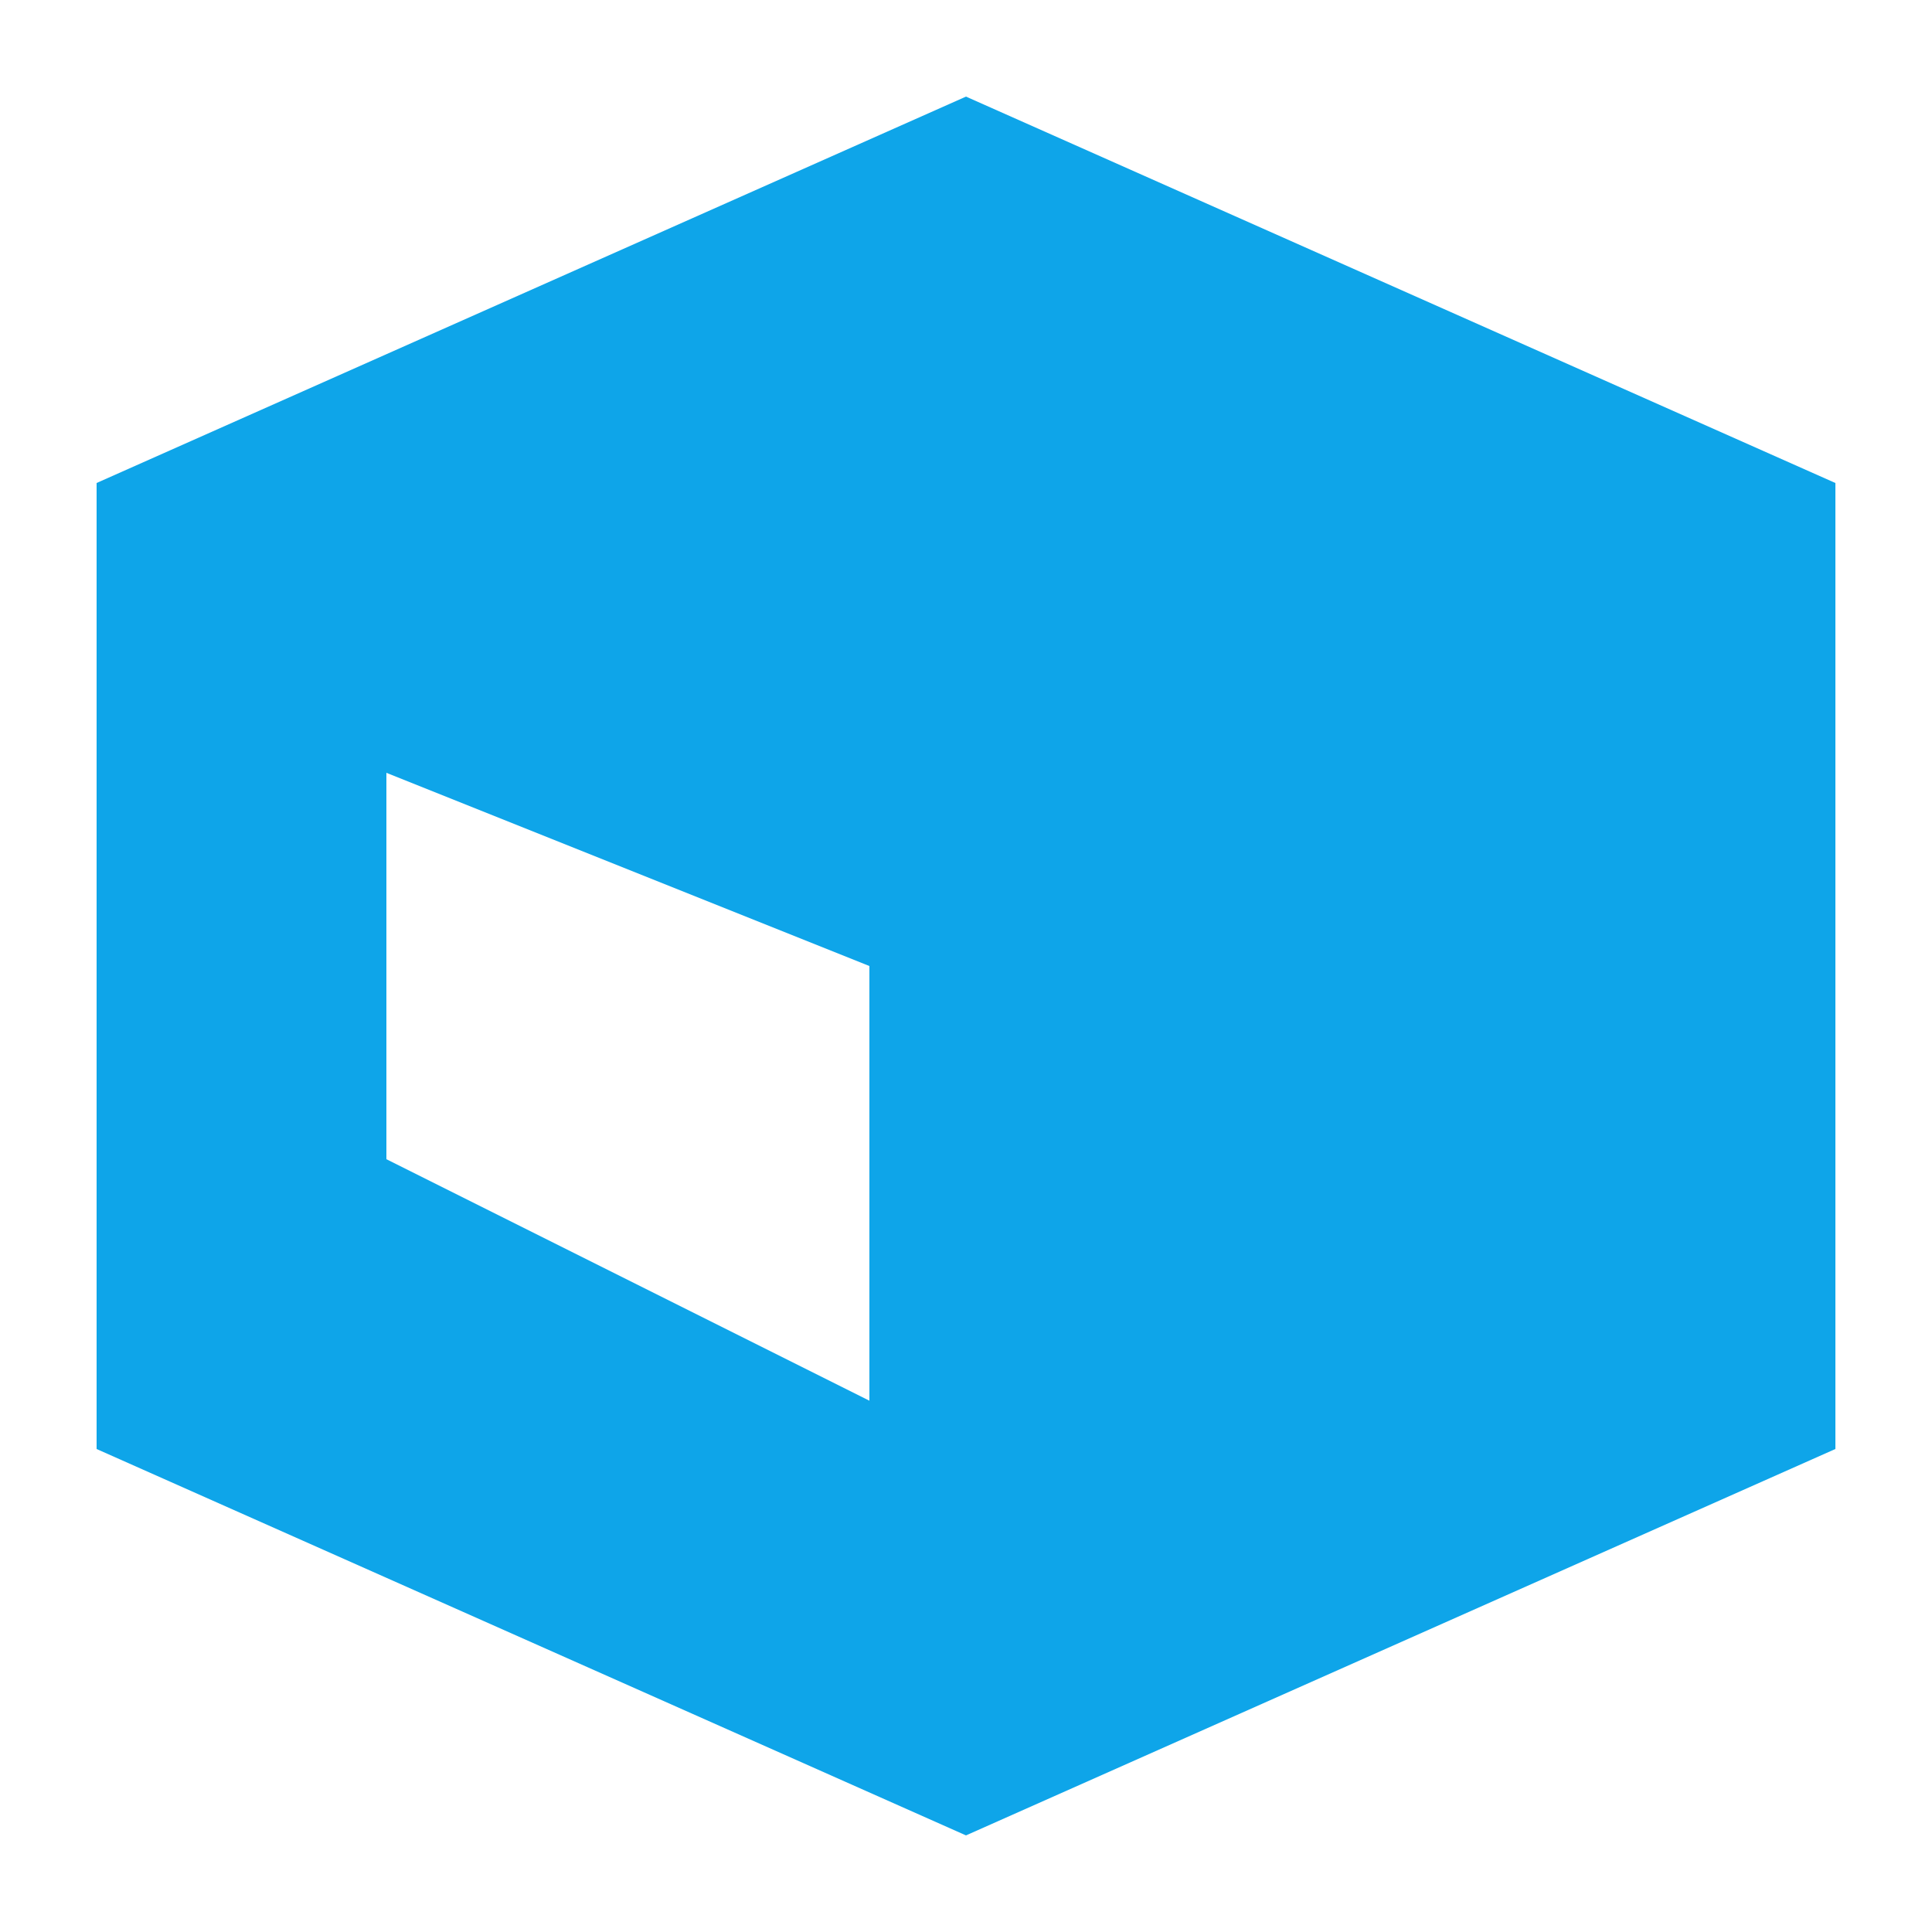 <svg xmlns="http://www.w3.org/2000/svg" viewBox="0 0 100 100" fill="#0ea5e9"><path d="M50 5 L95 25 L95 75 L50 95 L5 75 L5 25 Z M50 20 L75 32.5 L50 45 L25 32.5 Z M20 40 L20 60 L45 72.5 L45 50 Z M80 40 L80 60 L55 72.5 L55 50 Z"/></svg>